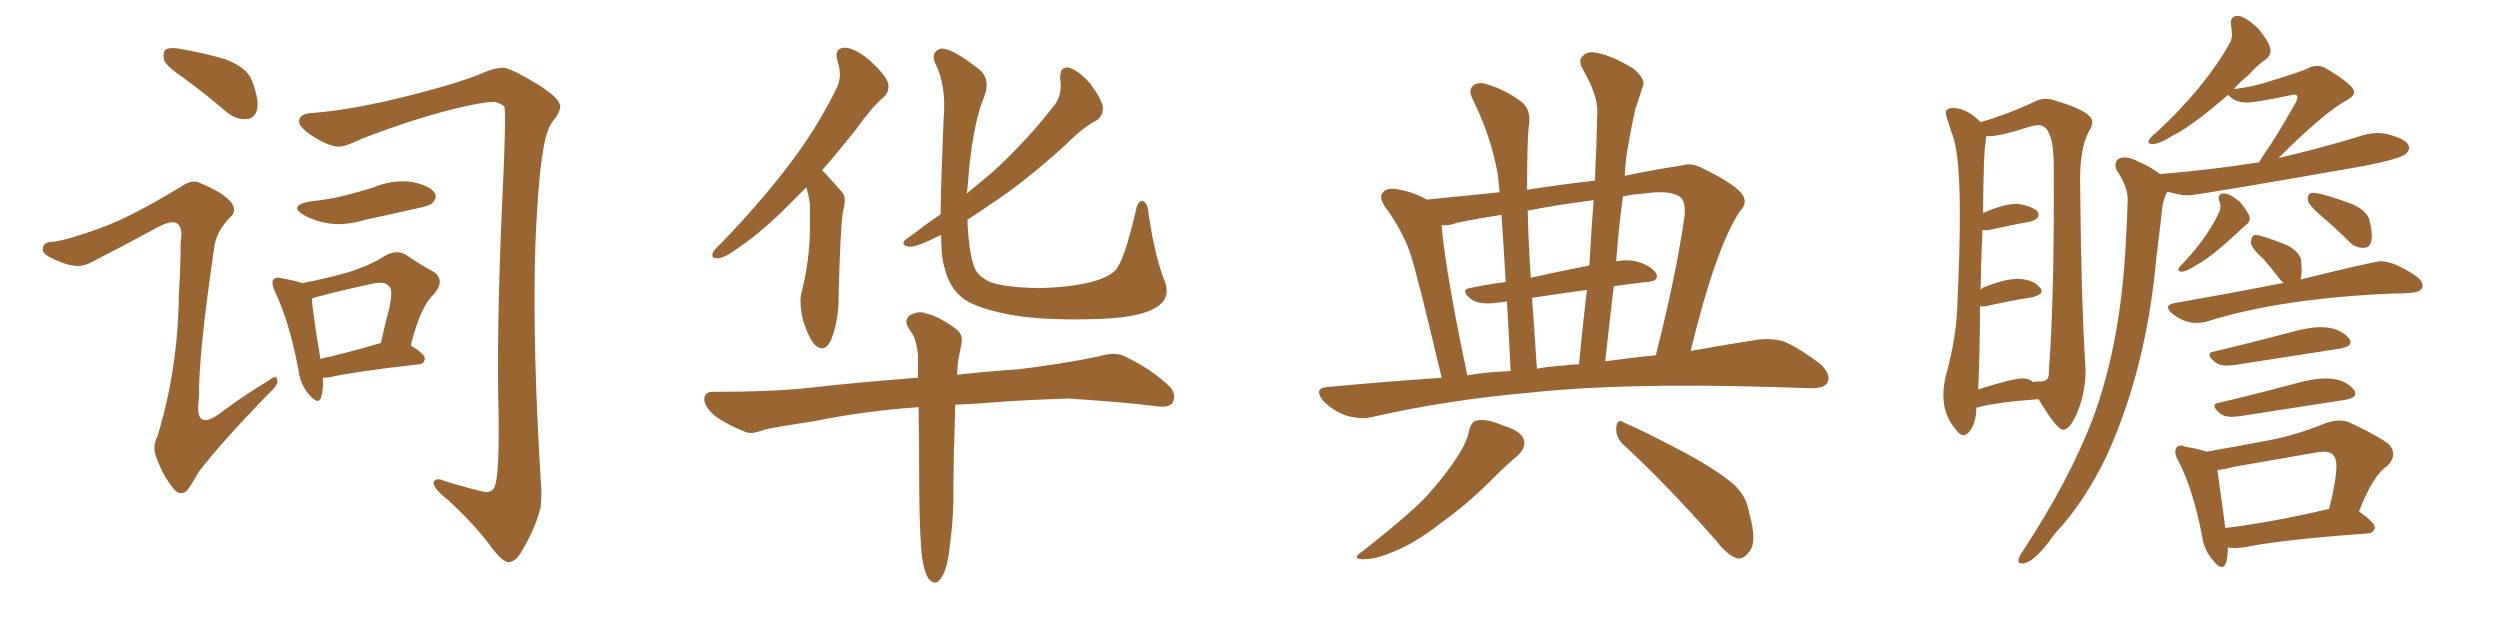 <svg xmlns="http://www.w3.org/2000/svg" xmlns:xlink="http://www.w3.org/1999/xlink" width="600" height="150"><path fill="#996633" padding="10" d="M44.53 19.04L44.53 19.04Q39.99 15.97 39.40 14.50L39.40 14.50Q38.96 12.45 39.84 11.87L39.84 11.87Q40.87 11.28 43.21 11.72L43.21 11.72Q49.07 12.74 54.05 14.21L54.05 14.21Q59.47 16.26 60.50 19.48L60.50 19.48Q62.26 24.02 61.67 26.37L61.67 26.37Q61.08 28.42 59.33 28.56L59.33 28.56Q56.98 28.86 54.64 27.10L54.64 27.10Q49.51 22.71 44.53 19.04ZM24.32 54.64L24.32 54.64Q31.35 52.15 43.65 44.68L43.65 44.68Q46.14 42.92 48.05 43.95L48.05 43.95Q53.76 46.29 55.52 48.63L55.52 48.63Q56.98 50.68 55.22 52.15L55.22 52.15Q51.86 55.66 51.42 59.33L51.42 59.33Q47.61 85.25 47.75 95.51L47.75 95.51Q46.44 104.30 53.61 98.58L53.61 98.58Q59.18 94.48 64.60 91.26L64.60 91.26Q66.36 89.79 66.50 91.11L66.50 91.11Q66.94 92.14 65.04 93.90L65.04 93.90Q53.03 106.20 47.61 113.38L47.61 113.38Q45.70 116.89 44.68 117.92L44.68 117.92Q43.07 119.09 41.60 117.19L41.60 117.19Q39.26 114.40 37.79 110.45L37.79 110.45Q36.33 107.37 37.79 104.74L37.79 104.74Q42.77 88.33 42.92 70.61L42.92 70.61Q43.36 64.31 43.36 58.15L43.36 58.15Q43.95 54.49 42.48 53.61L42.48 53.61Q41.16 52.73 37.65 54.64L37.65 54.64Q29.88 58.89 21.83 62.99L21.83 62.99Q19.63 64.16 17.43 63.72L17.43 63.72Q15.23 63.43 11.57 61.52L11.57 61.52Q9.81 60.50 10.40 59.18L10.40 59.18Q10.69 58.01 12.89 58.01L12.89 58.01Q16.85 57.42 24.32 54.64ZM75.15 27.10L75.15 27.10Q84.52 26.37 97.41 23.14L97.41 23.14Q110.89 19.78 116.75 17.14L116.75 17.14Q119.09 16.26 120.85 16.26L120.85 16.26Q122.75 16.41 129.49 20.51L129.49 20.51Q134.47 23.73 134.47 25.63L134.47 25.63Q134.47 26.37 133.45 28.13L133.45 28.13Q131.98 29.74 131.40 31.64L131.40 31.64Q129.35 37.21 128.47 59.18L128.47 59.18Q127.73 83.20 129.93 117.63L129.93 117.63Q129.93 119.68 129.79 121.58L129.79 121.58Q128.61 126.56 125.39 131.98L125.39 131.98Q123.93 134.77 122.17 134.91L122.17 134.91Q120.56 135.06 117.33 130.52L117.33 130.52Q113.53 125.54 107.67 120.12L107.67 120.12Q103.56 116.89 104.15 115.58L104.15 115.58Q104.74 114.55 106.64 115.43L106.64 115.43Q114.99 117.92 116.46 118.07L116.46 118.07Q117.92 118.21 118.51 117.19L118.51 117.19Q119.82 115.58 119.68 100.49L119.68 100.49Q119.09 80.27 120.56 47.75L120.56 47.75Q121.58 26.51 121.00 25.49L121.00 25.49Q119.68 24.61 118.65 24.46L118.65 24.46Q117.48 24.46 116.46 24.61L116.46 24.61Q109.42 25.63 98.00 29.30L98.00 29.30Q87.60 32.81 84.96 34.13L84.96 34.13Q83.06 35.01 81.74 35.16L81.74 35.16Q79.69 35.45 75.73 33.11L75.73 33.11Q71.92 30.76 71.78 29.30L71.78 29.30Q71.63 27.25 75.15 27.10ZM74.41 48.34L74.41 48.34Q78.96 47.90 82.91 46.88L82.91 46.88Q86.43 46.00 89.65 44.97L89.65 44.97Q94.19 43.07 98.73 43.65L98.73 43.65Q103.27 44.53 104.30 46.29L104.30 46.29Q105.03 47.46 103.71 48.78L103.71 48.78Q103.13 49.37 100.34 49.95L100.34 49.95Q93.90 51.42 87.74 52.73L87.74 52.73Q82.91 54.20 78.81 53.61L78.81 53.61Q75.44 53.03 73.10 51.71L73.10 51.71Q68.99 49.37 74.41 48.34ZM77.49 90.67L77.49 90.67Q77.64 93.60 77.05 95.36L77.05 95.36Q76.46 97.41 74.12 94.63L74.12 94.63Q72.07 92.29 71.63 88.77L71.63 88.77Q69.43 77.05 65.92 69.87L65.92 69.87Q65.04 67.68 65.63 67.09L65.63 67.09Q66.21 66.36 67.68 66.80L67.68 66.80Q71.04 67.38 72.51 67.97L72.51 67.97Q79.10 66.65 83.64 65.33L83.64 65.33Q88.77 63.72 92.43 61.38L92.43 61.38Q95.21 59.77 97.56 61.23L97.56 61.23Q101.22 63.72 104.00 65.19L104.00 65.19Q107.08 67.24 104.00 70.75L104.00 70.75Q100.93 73.54 98.58 82.91L98.58 82.91Q101.95 84.96 101.95 85.99L101.95 85.99Q101.95 87.30 100.49 87.45L100.49 87.45Q85.84 89.06 79.10 90.53L79.10 90.53Q78.08 90.67 77.49 90.67ZM76.90 86.13L76.90 86.13L76.90 86.13Q83.35 84.67 91.41 82.32L91.41 82.32Q92.43 77.78 93.46 73.83L93.46 73.83Q94.34 69.43 93.46 68.85L93.46 68.85Q92.58 67.24 88.62 68.26L88.62 68.26Q83.06 69.43 76.32 71.19L76.32 71.19Q75.29 71.48 74.85 71.63L74.85 71.63Q75 74.71 76.90 86.13ZM193.51 44.97L193.51 44.97Q191.60 46.88 190.14 48.34L190.14 48.34Q183.25 55.37 177.83 59.03L177.83 59.03Q174.17 61.82 172.41 61.96L172.41 61.96Q170.51 62.11 171.09 60.64L171.09 60.64Q171.53 59.77 173.00 58.45L173.00 58.45Q182.08 49.07 188.82 40.28L188.82 40.28Q195.85 31.20 200.68 21.39L200.68 21.39Q202.29 18.31 200.98 14.65L200.98 14.65Q200.10 11.57 202.73 11.43L202.73 11.43Q205.37 11.57 208.89 14.65L208.89 14.65Q212.55 18.02 213.13 19.92L213.13 19.92Q213.57 21.97 212.11 23.29L212.11 23.29Q209.18 25.78 205.66 30.76L205.66 30.76Q201.27 36.33 197.31 40.87L197.31 40.87Q197.61 41.16 198.05 41.60L198.05 41.60Q199.66 43.36 202.00 46.00L202.00 46.00Q203.32 47.31 202.29 50.83L202.29 50.83Q201.71 54.49 201.27 70.46L201.27 70.46Q201.42 76.46 199.51 81.45L199.51 81.45Q198.05 84.81 195.70 82.91L195.70 82.91Q194.24 81.45 192.77 77.05L192.77 77.05Q191.75 72.66 192.33 70.31L192.33 70.31Q194.38 62.40 194.38 54.49L194.38 54.49Q194.38 51.71 194.38 48.93L194.38 48.93Q194.09 46.88 193.51 44.97ZM279.49 67.38L279.49 67.38Q281.25 71.92 276.86 74.12L276.86 74.12Q272.61 76.46 261.62 76.61L261.62 76.61Q249.61 76.90 241.99 75.44L241.99 75.44Q234.38 73.97 231.15 71.63L231.15 71.63Q227.78 68.99 226.76 64.45L226.76 64.45Q225.88 62.11 225.88 56.40L225.88 56.40Q224.71 56.84 223.68 57.42L223.68 57.42Q219.73 59.33 218.26 59.18L218.26 59.18Q216.21 59.03 217.09 57.71L217.09 57.71Q217.82 57.13 219.29 56.10L219.29 56.10Q222.51 53.61 225.73 51.42L225.73 51.42Q225.88 42.48 226.46 28.71L226.46 28.71Q227.20 20.51 224.41 15.09L224.41 15.09Q223.39 12.60 225.59 11.72L225.59 11.72Q228.08 11.13 235.25 16.85L235.25 16.85Q237.89 19.34 235.99 23.73L235.99 23.73Q233.20 30.76 232.18 45.41L232.18 45.41Q232.03 45.85 232.03 46.44L232.03 46.44Q235.25 43.80 238.04 41.46L238.04 41.46Q246.39 33.84 252.98 25.34L252.98 25.34Q255.03 22.85 254.44 18.90L254.44 18.90Q254.30 15.82 256.64 16.26L256.64 16.26Q258.98 16.99 261.77 20.21L261.77 20.21Q264.55 24.02 264.70 25.93L264.70 25.93Q264.70 27.83 263.23 28.86L263.23 28.86Q260.01 30.47 255.62 34.86L255.62 34.86Q245.80 43.80 237.45 49.22L237.45 49.22Q234.52 51.27 232.18 52.73L232.18 52.73Q232.47 60.35 233.79 64.01L233.79 64.01Q234.52 66.21 237.60 67.68L237.60 67.68Q241.26 68.99 249.32 69.14L249.32 69.14Q256.64 68.99 261.91 67.68L261.91 67.68Q266.31 66.50 267.77 64.75L267.77 64.75Q269.82 62.55 272.61 50.54L272.61 50.54Q273.19 47.75 274.51 48.34L274.51 48.34Q275.54 49.07 275.68 51.42L275.68 51.42Q277.15 61.52 279.49 67.38ZM221.34 134.03L221.34 134.03L221.34 134.03Q220.75 129.93 220.61 117.63L220.61 117.63Q220.61 106.49 220.46 97.71L220.46 97.71Q206.69 98.73 195.56 101.07L195.56 101.07Q185.74 102.54 183.40 103.13L183.40 103.13Q180.47 104.30 179.00 103.71L179.00 103.71Q174.32 101.81 171.68 99.90L171.68 99.90Q168.90 97.56 169.04 95.65L169.04 95.65Q169.19 93.90 171.39 94.04L171.39 94.04Q185.45 94.04 194.82 93.02L194.82 93.02Q203.32 91.99 220.02 90.67L220.02 90.67Q220.17 90.67 220.31 90.67L220.31 90.67Q220.31 87.45 220.31 85.11L220.31 85.11Q220.02 82.03 218.99 80.13L218.99 80.13Q218.41 79.39 217.97 78.52L217.97 78.52Q216.94 77.05 218.26 75.73L218.26 75.73Q220.61 74.41 222.36 75.29L222.36 75.29Q224.71 75.59 229.25 78.81L229.25 78.81Q231.30 80.13 230.71 82.76L230.71 82.76Q230.42 84.38 229.98 86.28L229.98 86.28Q229.83 87.60 229.69 89.94L229.69 89.94Q235.99 89.21 244.48 88.62L244.48 88.62Q254.30 87.45 263.67 85.55L263.67 85.55Q267.48 84.38 269.68 85.40L269.68 85.40Q276.27 88.48 280.81 92.87L280.81 92.87Q282.42 94.78 281.40 96.68L281.40 96.68Q280.52 98.00 276.86 97.41L276.86 97.41Q269.82 96.53 256.49 95.65L256.49 95.65Q246.53 95.95 238.92 96.53L238.92 96.53Q234.08 96.97 229.25 97.12L229.25 97.12Q228.81 112.35 228.81 116.89L228.81 116.89Q228.96 123.34 228.08 129.93L228.08 129.93Q227.64 134.77 226.76 136.96L226.76 136.96Q225.88 139.16 224.85 139.75L224.85 139.75Q223.83 140.04 222.95 139.01L222.95 139.01Q221.92 137.70 221.34 134.03ZM346.00 90.67L346.00 90.67Q340.28 66.36 338.38 60.50L338.38 60.50Q336.18 54.64 332.23 49.37L332.23 49.37Q330.91 47.17 331.93 46.14L331.93 46.14Q332.96 44.97 335.30 45.41L335.30 45.41Q338.96 46.00 342.48 47.90L342.48 47.90Q351.42 47.02 359.91 46.14L359.91 46.14Q359.62 43.36 359.47 41.89L359.47 41.89Q357.86 32.67 353.47 23.88L353.47 23.88Q352.29 21.53 353.61 20.51L353.61 20.51Q354.93 19.48 357.28 20.36L357.28 20.36Q361.52 21.68 365.19 24.46L365.19 24.46Q367.53 26.37 366.94 30.03L366.94 30.03Q366.50 33.54 366.50 45.56L366.50 45.56Q374.71 44.24 382.76 43.36L382.76 43.36Q383.20 34.86 383.35 26.95L383.35 26.95Q383.50 22.85 379.83 16.55L379.83 16.55Q378.66 14.36 379.98 13.33L379.98 13.33Q381.15 12.16 383.50 12.74L383.50 12.74Q387.16 13.48 392.14 16.55L392.14 16.55Q394.92 19.04 394.34 20.51L394.34 20.51Q393.46 23.14 392.43 26.37L392.43 26.37Q391.55 30.32 390.53 36.18L390.53 36.18Q390.09 39.11 389.94 42.19L389.94 42.19Q396.97 40.72 403.71 39.70L403.71 39.70Q405.76 38.96 408.40 40.28L408.40 40.28Q417.48 44.68 418.51 47.31L418.51 47.31Q419.24 49.07 417.48 50.83L417.48 50.83Q411.62 59.91 405.76 84.23L405.76 84.23Q414.70 82.62 421.44 81.59L421.44 81.59Q425.10 81.01 428.32 82.03L428.32 82.03Q431.98 83.64 436.82 87.30L436.82 87.30Q439.60 89.94 438.57 91.85L438.57 91.85Q437.70 93.31 434.18 93.16L434.18 93.16Q429.93 93.02 424.95 92.87L424.95 92.87Q389.36 91.85 367.68 94.19L367.68 94.19Q347.46 95.95 329.44 100.05L329.44 100.05Q326.81 100.78 323.14 99.76L323.14 99.76Q319.92 98.58 317.58 96.24L317.58 96.24Q315.09 93.02 318.75 92.87L318.75 92.87Q332.67 91.55 346.00 90.67ZM385.25 86.72L385.25 86.72Q391.55 85.84 397.41 85.25L397.41 85.25Q402.39 65.48 404.30 51.71L404.30 51.71Q404.59 48.19 403.13 47.17L403.13 47.17Q400.63 45.56 394.78 46.44L394.78 46.44Q391.85 46.58 389.50 47.17L389.50 47.17Q388.48 54.64 387.89 62.70L387.89 62.70Q390.67 62.26 392.58 62.70L392.58 62.70Q395.95 63.57 397.41 65.48L397.41 65.48Q398.44 67.53 395.21 67.68L395.21 67.68Q391.26 68.12 387.30 68.70L387.30 68.70Q386.28 77.34 385.25 86.72ZM375.29 87.74L375.29 87.74Q377.05 87.45 378.96 87.45L378.96 87.45Q379.83 78.08 380.86 69.58L380.86 69.58Q374.41 70.46 367.68 71.48L367.68 71.48Q368.26 79.25 368.85 88.48L368.85 88.48Q372.07 87.89 375.29 87.74ZM352.15 90.09L352.15 90.09Q357.28 89.21 362.55 89.06L362.55 89.06Q362.11 79.83 361.67 72.36L361.67 72.36Q360.35 72.51 359.33 72.66L359.33 72.66Q354.93 73.24 353.03 71.78L353.03 71.78Q350.39 69.58 352.73 69.14L352.73 69.14Q356.84 68.26 361.38 67.68L361.38 67.68Q360.79 57.86 360.35 51.56L360.35 51.56Q354.64 52.44 349.66 53.47L349.66 53.47Q347.90 54.20 346.00 54.05L346.00 54.05Q346.14 56.98 347.46 65.48L347.46 65.48Q349.07 75.44 352.15 90.09ZM381.45 63.72L381.45 63.72Q381.88 55.66 382.47 48.05L382.47 48.05Q374.27 49.07 366.65 50.54L366.65 50.54Q366.80 57.71 367.38 66.65L367.38 66.65Q373.97 65.19 381.45 63.72ZM352.59 103.27L352.59 103.27Q353.17 101.07 354.49 100.93L354.49 100.93Q356.54 100.34 361.08 102.25L361.08 102.25Q365.33 103.56 365.77 105.76L365.77 105.76Q366.21 107.37 364.31 109.28L364.31 109.28Q361.96 111.18 357.42 115.72L357.42 115.72Q352.15 121.00 345.41 125.83L345.41 125.83Q339.55 130.37 334.72 132.28L334.72 132.28Q330.76 134.03 328.13 134.18L328.13 134.18Q323.58 134.47 327.25 132.13L327.25 132.13Q339.11 122.75 342.77 118.65L342.77 118.65Q347.17 113.67 349.80 109.57L349.80 109.57Q352.15 105.91 352.59 103.27ZM389.36 106.49L389.36 106.49L389.36 106.49Q387.74 104.74 387.89 102.54L387.89 102.54Q388.18 100.34 389.65 101.37L389.65 101.37Q395.07 103.71 404.44 108.69L404.44 108.69Q412.79 113.23 416.31 116.46L416.31 116.46Q419.24 119.24 419.82 123.19L419.82 123.19Q421.88 130.37 419.68 132.57L419.68 132.57Q418.51 134.18 417.04 134.03L417.04 134.03Q414.55 133.30 411.91 129.79L411.91 129.79Q399.61 115.87 389.36 106.49ZM471.24 104.44L471.24 104.44Q470.51 104.44 469.78 103.56L469.78 103.56Q466.41 99.90 466.41 94.92L466.41 94.92Q466.41 92.72 466.99 90.23L466.99 90.23Q469.63 80.71 469.78 72.66L469.78 72.66Q470.36 60.35 470.36 51.42L470.36 51.42Q470.36 35.89 468.31 31.64L468.31 31.64Q466.99 27.69 466.99 27.10L466.99 27.10Q466.99 25.93 468.75 25.93L468.75 25.93Q471.97 25.93 475.34 29.30L475.34 29.30Q481.20 27.69 488.23 24.46L488.23 24.46Q489.40 23.73 491.02 23.73L491.02 23.73Q492.33 23.73 493.80 24.32L493.80 24.32Q502.15 26.81 502.15 29.30L502.15 29.30Q502.15 30.32 501.27 31.64L501.27 31.64Q499.22 35.60 499.22 43.21L499.22 43.21Q499.51 72.51 500.39 86.13L500.39 86.13L500.54 88.62Q500.54 93.75 498.93 98.00L498.93 98.00Q497.02 103.13 495.12 103.13L495.12 103.13Q493.65 103.13 489.26 95.80L489.26 95.80Q479.15 96.53 474.32 97.85L474.32 97.85Q474.32 101.51 472.56 103.71L472.56 103.71Q471.83 104.44 471.24 104.44ZM474.76 93.46L474.76 93.46Q483.11 90.82 485.30 90.82L485.30 90.82Q487.06 90.82 487.94 91.70L487.94 91.70Q488.23 91.55 488.82 91.55L488.82 91.55L489.84 91.55Q491.75 91.55 491.75 89.50L491.75 89.50L491.75 88.62Q492.92 73.24 492.92 46.29L492.92 46.29L492.92 40.14Q492.92 30.03 489.26 30.03L489.26 30.03Q488.38 30.03 486.91 30.47L486.91 30.47Q480.18 32.67 477.39 32.67L477.39 32.67L476.66 32.67L476.51 34.57Q476.07 36.18 475.93 51.12L475.93 51.12Q480.91 48.93 483.98 48.93L483.98 48.93Q487.21 49.22 488.96 50.68L488.96 50.68Q489.26 51.12 489.26 51.56L489.26 51.56Q489.26 52.59 487.35 53.17L487.35 53.17Q483.11 53.91 477.25 55.22L477.25 55.22L475.78 55.22Q475.49 61.52 475.34 69.58L475.34 69.58Q475.78 68.99 476.37 68.85L476.37 68.85Q481.20 66.94 484.13 66.94L484.13 66.94Q487.79 66.94 489.55 68.99L489.55 68.99Q489.99 69.43 489.99 69.87L489.99 69.87Q489.99 70.75 487.79 71.34L487.79 71.34Q482.96 72.07 476.37 73.54L476.37 73.54L475.20 73.54Q475.20 84.23 474.76 93.46ZM533.20 136.08L533.20 136.08Q532.32 136.08 531.01 134.33L531.01 134.33Q528.96 131.98 528.52 128.76L528.52 128.76Q526.32 117.33 522.80 110.60L522.80 110.60Q522.07 109.28 522.07 108.54L522.07 108.54Q522.07 106.93 523.54 106.93L523.54 106.93L524.56 107.23Q528.08 107.81 529.54 108.40L529.54 108.40Q537.30 107.08 544.78 105.62L544.78 105.62Q551.51 104.30 558.25 101.51L558.25 101.51Q560.01 100.93 561.47 100.93L561.47 100.93Q562.79 100.93 563.82 101.37L563.82 101.37Q571.00 104.74 573.34 106.64L573.34 106.64Q574.37 107.81 574.37 108.98L574.37 108.98Q574.37 110.30 573.05 111.77L573.05 111.77Q569.53 113.96 566.16 122.75L566.16 122.75Q569.97 125.39 569.97 126.71L569.97 126.71Q569.68 127.88 568.21 128.03L568.21 128.03Q547.71 129.49 538.33 131.40L538.33 131.40L536.43 131.54L534.67 131.40Q534.67 136.08 533.20 136.08ZM532.18 112.79L534.08 126.71Q545.07 125.39 558.84 122.17L558.84 122.17L558.98 122.17Q560.74 115.28 560.74 111.77L560.74 111.77Q560.74 108.40 557.81 108.40L557.81 108.40L556.20 108.54L535.99 112.06Q533.94 112.65 532.18 112.79L532.18 112.79ZM537.45 99.90L535.69 100.05Q533.94 100.05 532.91 99.32L532.91 99.32Q531.45 98.14 531.45 97.41L531.45 97.41Q531.45 96.83 532.47 96.68L532.47 96.68Q541.26 94.63 551.07 91.99L551.07 91.99Q555.32 90.82 558.11 90.82L558.11 90.82Q562.79 90.82 564.99 93.60L564.99 93.60Q565.28 94.04 565.28 94.48L565.28 94.48Q565.28 95.51 562.94 95.95L562.94 95.95L537.45 99.90ZM536.28 87.60L534.52 87.74Q532.76 87.74 531.74 87.01L531.74 87.01Q530.27 85.84 530.27 85.11L530.27 85.11Q530.27 84.52 531.30 84.38L531.30 84.38Q540.09 82.32 549.90 79.69L549.90 79.69Q554.15 78.52 556.93 78.52L556.93 78.52Q561.62 78.52 563.82 81.30L563.82 81.30Q564.11 81.74 564.11 82.18L564.11 82.18Q564.11 83.20 561.77 83.64L561.77 83.64L536.28 87.60ZM527.05 77.49L527.05 77.49Q524.12 77.49 521.19 75.15L521.19 75.15Q520.31 74.27 520.31 73.68L520.31 73.68Q520.31 73.10 521.63 72.80L521.63 72.80Q535.69 70.31 547.71 67.97L547.71 67.97L548.14 67.97Q547.56 67.53 547.12 66.94L547.12 66.94Q545.21 64.45 543.31 62.26L543.31 62.26Q540.38 59.62 540.23 58.30L540.23 58.30Q540.23 56.40 541.41 56.40L541.41 56.40Q542.72 56.40 549.02 58.89L549.02 58.89Q551.66 60.35 552.25 62.26L552.25 62.26L552.39 64.60Q552.39 66.06 552.10 67.09L552.10 67.09Q569.82 62.70 571.44 62.70L571.44 62.70Q574.51 62.70 579.79 66.21L579.79 66.21Q581.40 67.38 581.40 68.55L581.40 68.55Q581.40 70.17 578.32 70.31L578.32 70.31Q576.27 70.46 573.93 70.46L573.93 70.46Q547.12 71.63 529.54 77.20L529.54 77.20Q528.37 77.49 527.05 77.49ZM567.33 59.47L567.33 59.47L567.04 59.47Q565.28 59.47 563.96 58.15L563.96 58.15Q560.60 54.79 557.23 51.93Q553.86 49.07 553.86 47.90L553.86 47.90Q553.86 46.29 555.03 46.29L555.03 46.29Q557.23 46.29 564.40 48.93L564.40 48.93Q568.07 50.54 568.65 52.81Q569.24 55.08 569.24 56.54L569.24 56.54Q569.24 59.47 567.33 59.47ZM523.68 65.19L523.68 65.19Q522.80 65.19 522.80 64.75L522.80 64.75Q522.80 64.16 524.12 62.99L524.12 62.99Q530.13 56.54 532.76 50.54L532.76 50.54Q532.91 50.10 532.91 49.51L532.91 49.51Q532.91 48.93 532.69 48.41Q532.47 47.90 532.47 47.61L532.47 47.61Q532.47 46.44 533.64 46.44L533.64 46.44Q535.25 46.44 537.60 48.49L537.60 48.49Q539.94 51.27 539.94 52.44L539.94 52.44Q539.94 53.32 539.06 53.98Q538.18 54.64 536.87 55.96L536.87 55.96Q530.57 61.82 527.20 63.57L527.20 63.57Q524.71 65.19 523.68 65.19ZM485.60 135.21L485.60 135.21L485.16 135.21Q484.42 135.21 484.42 134.62L484.42 134.62Q484.42 133.74 485.45 132.28L485.45 132.28Q496.73 115.14 502.44 100.05L502.44 100.05Q509.03 82.03 510.21 58.01L510.21 58.01Q510.64 49.95 510.64 47.90L510.64 47.90Q510.64 44.68 508.01 40.87L508.01 40.87Q507.71 40.28 507.71 39.70L507.71 39.70Q507.71 37.79 509.91 37.79L509.91 37.79Q511.38 37.79 513.28 38.82L513.28 38.82Q516.36 40.14 518.55 41.89L518.55 41.89Q518.55 41.75 518.70 41.75L518.70 41.75Q531.01 40.72 542.14 38.96L542.14 38.96L543.16 37.35Q546.09 33.25 551.07 24.46L551.07 24.46Q551.37 23.73 551.37 23.29L551.37 23.29Q551.37 22.71 550.63 22.71L550.63 22.71L549.76 22.85Q541.26 24.61 539.36 24.61L539.36 24.61Q536.43 24.61 534.81 22.85L534.81 22.85L534.81 22.71Q526.03 30.32 521.48 32.52L521.48 32.52Q518.26 34.57 516.65 34.57L516.65 34.57Q515.63 34.57 515.63 33.98L515.63 33.98Q515.63 33.25 517.53 31.79L517.53 31.79Q529.10 21.09 535.11 10.40L535.11 10.40Q535.69 9.38 535.69 8.20L535.69 8.20L535.40 5.57Q535.40 3.81 537.01 3.81L537.01 3.81Q538.77 3.81 541.99 6.88L541.99 6.88Q544.92 10.40 544.92 12.16L544.92 12.16Q544.92 13.33 543.90 14.21L543.90 14.21Q541.99 15.38 539.65 18.02L539.65 18.02Q537.60 19.63 536.13 21.39L536.13 21.39Q539.79 20.95 542.87 20.07L542.87 20.07Q552.54 17.14 553.71 16.48Q554.88 15.82 556.20 15.82L556.20 15.82Q557.08 15.82 557.96 16.26L557.96 16.26Q564.99 20.36 564.99 22.12L564.99 22.12Q564.99 23.00 563.53 23.88L563.53 23.88Q557.96 26.81 546.83 37.94L546.83 37.94Q556.79 35.60 566.02 32.81L566.02 32.81Q568.36 31.93 570.56 31.93L570.56 31.93Q572.17 31.93 573.63 32.37L573.63 32.37Q578.17 33.69 578.17 35.45L578.17 35.45Q578.17 36.18 577.44 36.91L577.44 36.91Q576.12 38.09 567.33 39.84L567.33 39.84Q527.20 46.88 525.29 46.88L525.29 46.88Q523.54 46.88 521.92 46.44L521.92 46.44L520.17 46.00Q518.99 47.90 518.70 52.15L518.70 52.15L517.53 61.82Q515.19 88.18 505.66 109.28L505.66 109.28Q500.24 120.56 493.21 128.03L493.21 128.03Q488.38 134.91 485.60 135.21Z"/></svg>